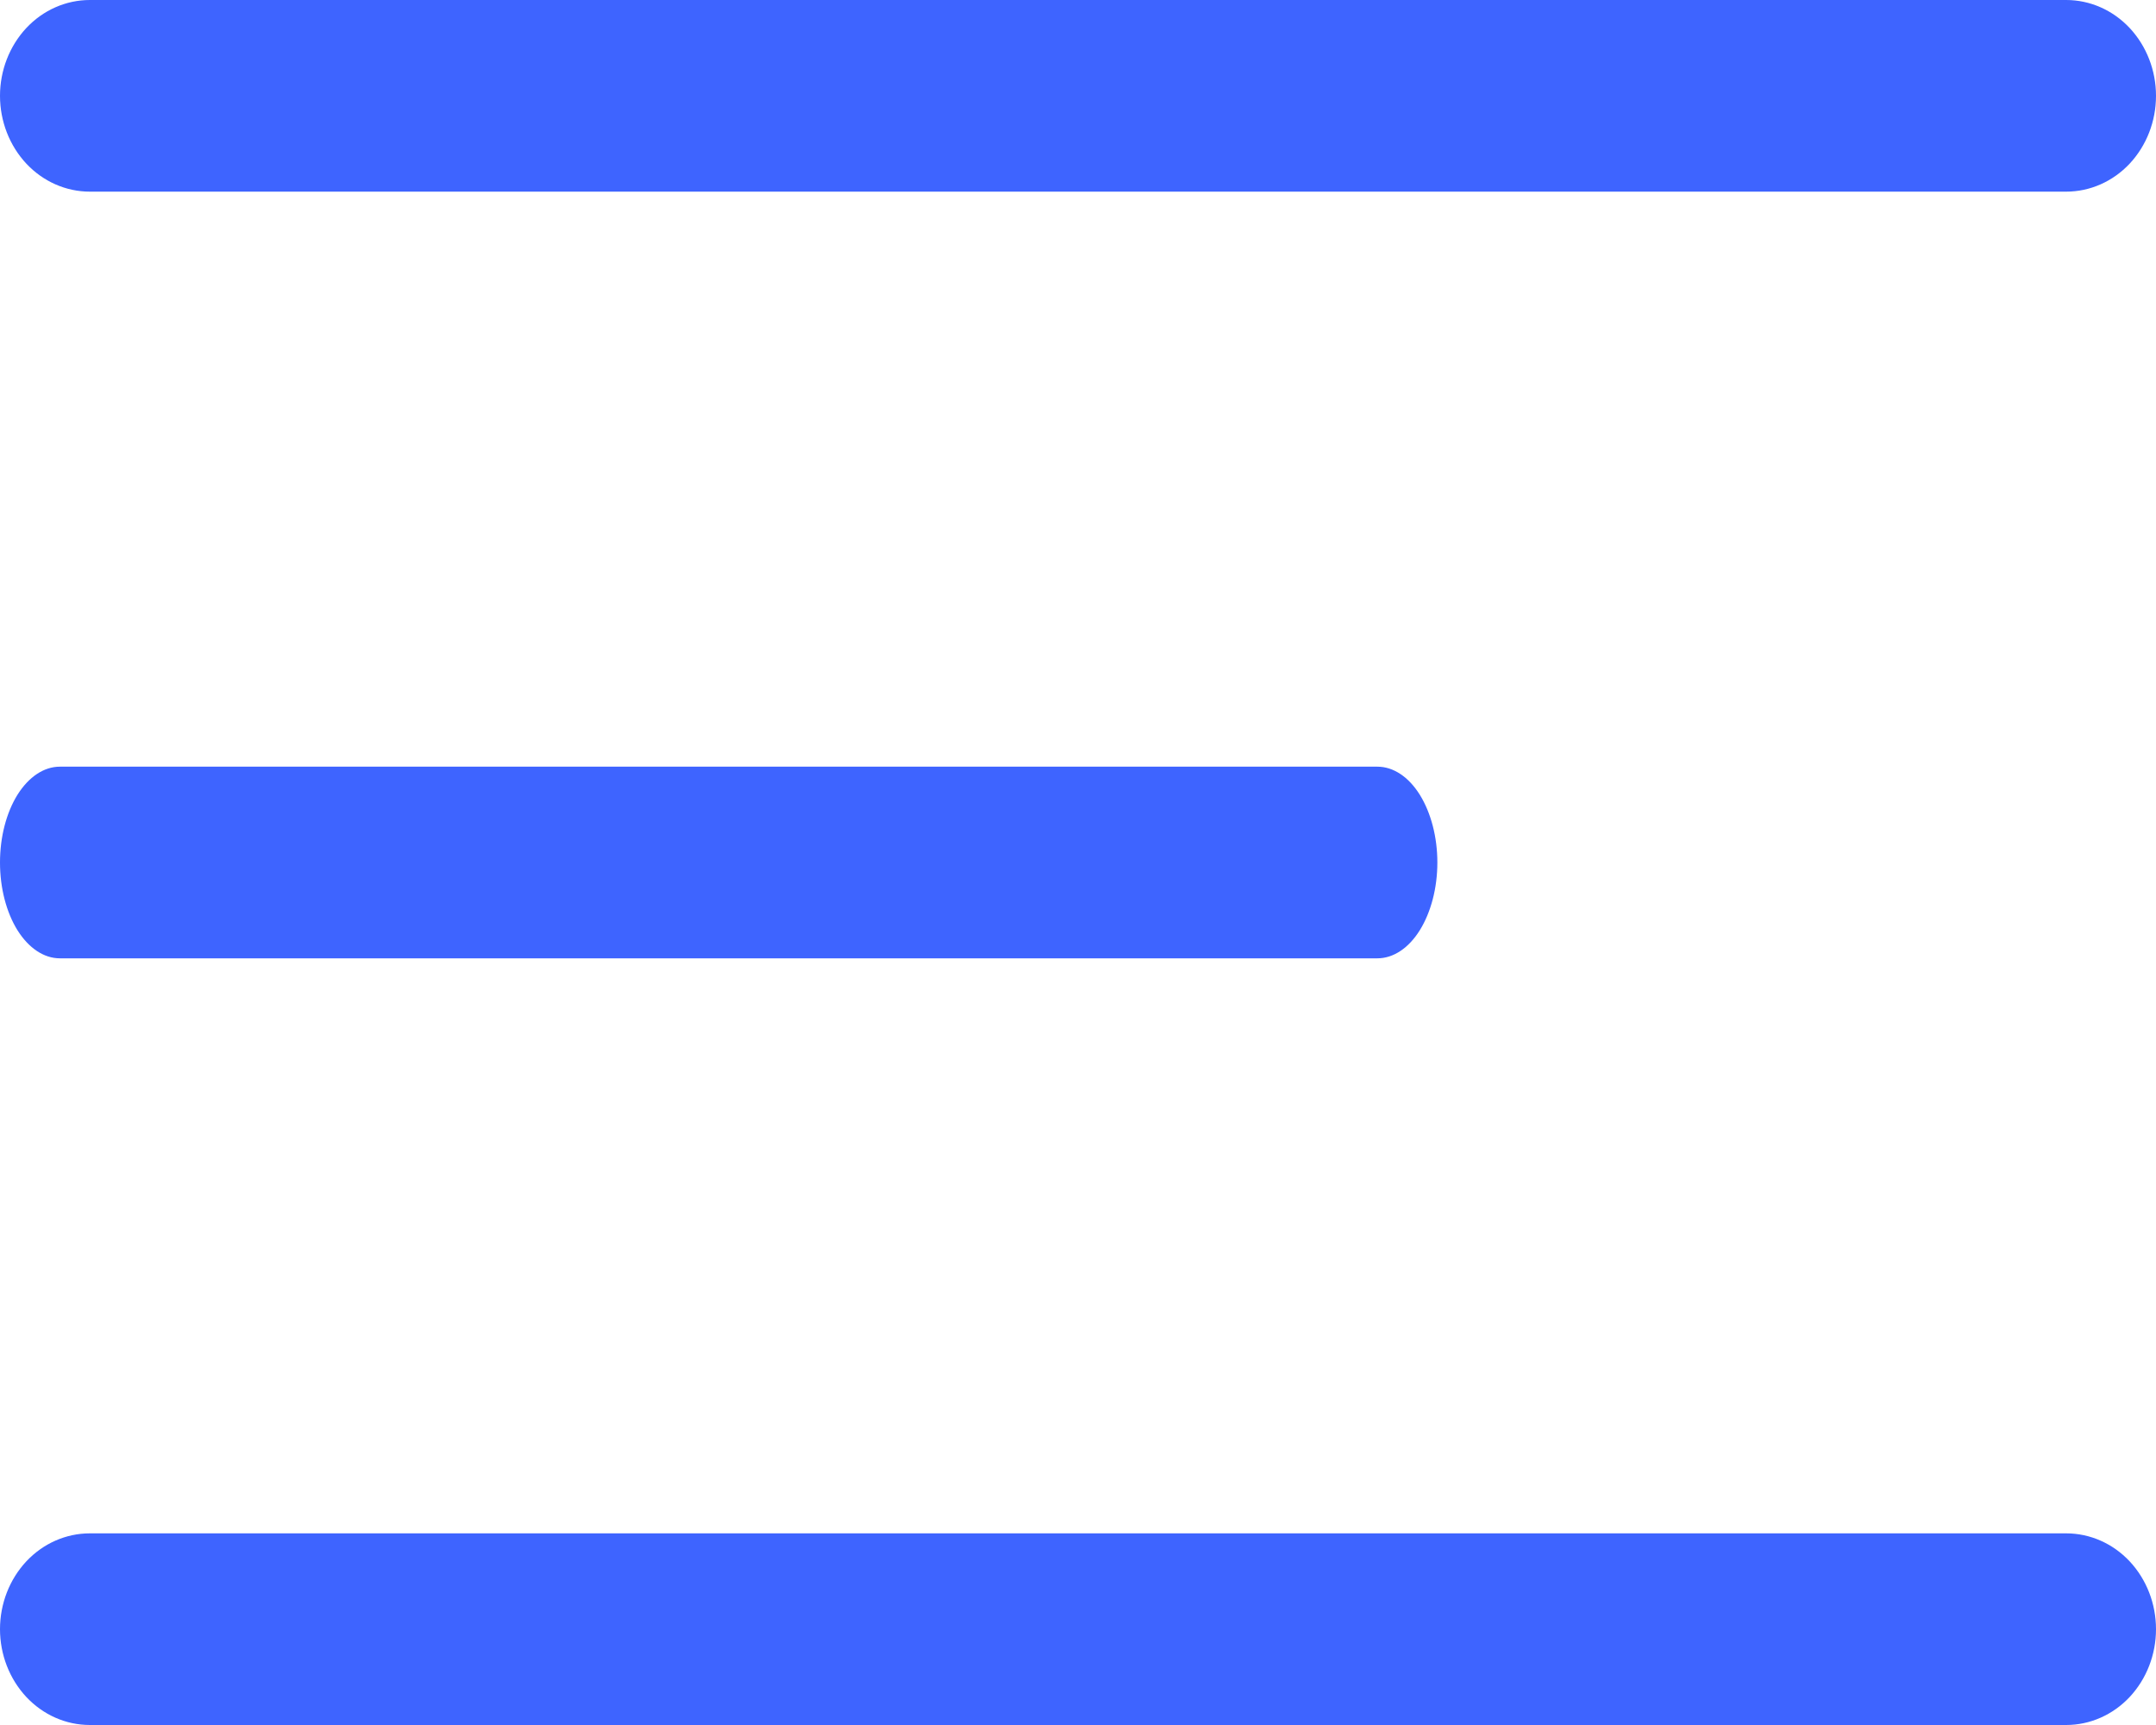 <svg width="25" height="20" viewBox="0 0 25 20" fill="none" xmlns="http://www.w3.org/2000/svg">
<path d="M1.042 2.222H23.958C24.235 2.222 24.5 2.105 24.695 1.897C24.89 1.688 25 1.406 25 1.111C25 0.816 24.89 0.534 24.695 0.325C24.5 0.117 24.235 0 23.958 0H1.042C0.765 0 0.5 0.117 0.305 0.325C0.11 0.534 0 0.816 0 1.111C0 1.406 0.11 1.688 0.305 1.897C0.5 2.105 0.765 2.222 1.042 2.222Z" fill="#3E64FF"/>
<path d="M15.972 8.889H0.694C0.51 8.889 0.334 9.006 0.203 9.214C0.073 9.423 0 9.705 0 10C0 10.295 0.073 10.577 0.203 10.786C0.334 10.994 0.51 11.111 0.694 11.111H15.972C16.156 11.111 16.333 10.994 16.463 10.786C16.593 10.577 16.667 10.295 16.667 10C16.667 9.705 16.593 9.423 16.463 9.214C16.333 9.006 16.156 8.889 15.972 8.889Z" fill="#3E64FF"/>
<path d="M23.958 17.778H1.042C0.765 17.778 0.5 17.895 0.305 18.103C0.11 18.312 0 18.594 0 18.889C0 19.184 0.11 19.466 0.305 19.675C0.5 19.883 0.765 20 1.042 20H23.958C24.235 20 24.5 19.883 24.695 19.675C24.89 19.466 25 19.184 25 18.889C25 18.594 24.89 18.312 24.695 18.103C24.5 17.895 24.235 17.778 23.958 17.778Z" fill="#3E64FF"/>
</svg>
